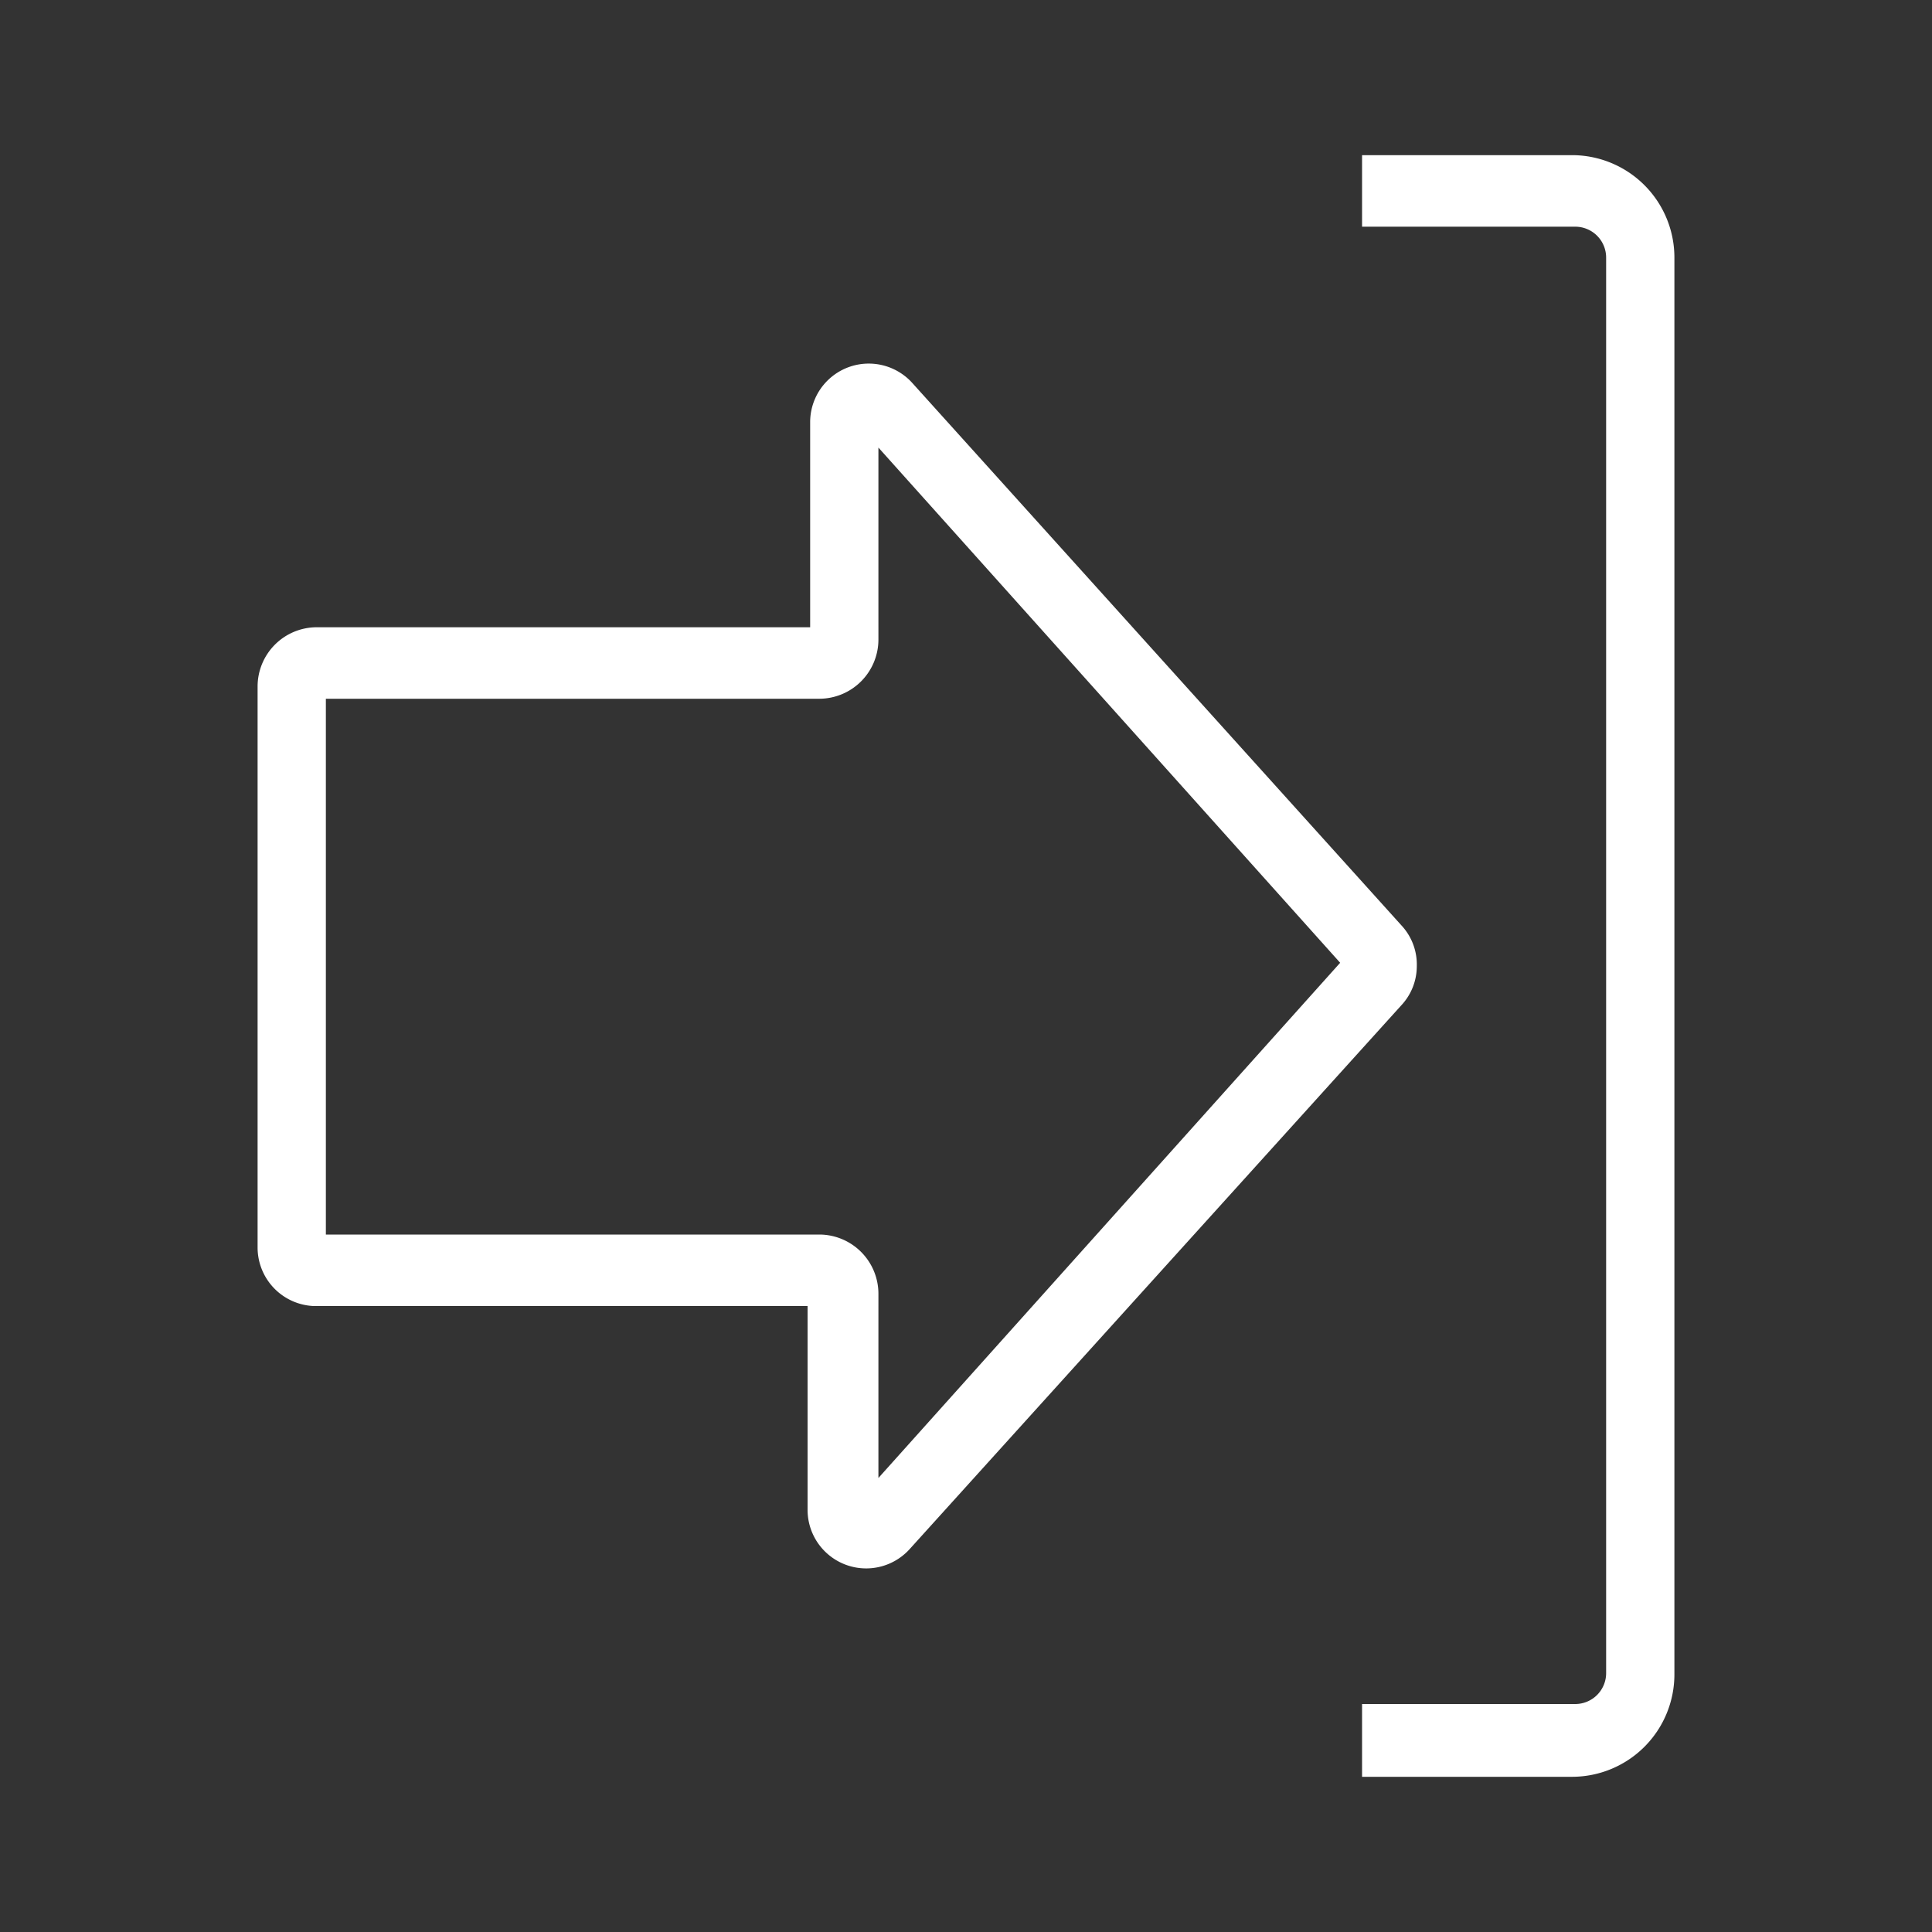 <?xml version="1.0" encoding="UTF-8" standalone="no"?>
<svg
   viewBox="0 0 30 30"
   version="1.1"
   id="svg14"
   sodipodi:docname="btn-inglesar2.svg"
   inkscape:version="1.1 (c68e22c387, 2021-05-23)"
   xmlns:inkscape="http://www.inkscape.org/namespaces/inkscape"
   xmlns:sodipodi="http://sodipodi.sourceforge.net/DTD/sodipodi-0.dtd"
   xmlns="http://www.w3.org/2000/svg"
   xmlns:svg="http://www.w3.org/2000/svg"
   xmlns:rdf="http://www.w3.org/1999/02/22-rdf-syntax-ns#"
   xmlns:cc="http://creativecommons.org/ns#"
   xmlns:dc="http://purl.org/dc/elements/1.1/">
  <rect x="0" y="0" width="30" height="30" fill="#333333" stroke="none"/>
  <sodipodi:namedview
     id="namedview16"
     pagecolor="#ffffff"
     bordercolor="#666666"
     borderopacity="1.0"
     inkscape:pageshadow="2"
     inkscape:pageopacity="0.0"
     inkscape:pagecheckerboard="0"
     showgrid="false"
     inkscape:zoom="20.553237"
     inkscape:cx="7.3224475"
     inkscape:cy="9.998425"
     inkscape:window-width="1920"
     inkscape:window-height="1057"
     inkscape:window-x="-8"
     inkscape:window-y="-8"
     inkscape:window-maximized="1"
     inkscape:current-layer="svg14" />
  <defs
     id="defs4">
    <style
       id="style2">
      .a {
        fill: #fff;
      }
    </style>
  </defs>
  <title
     id="title6">Iconos home</title>
  <g
     id="g12"
     transform="rotate(-90,15,15)">
    <path
       class="a"
       d="M 15,22 A 0.89,0.89 0 0 1 14.39,21.76 L 5.94,14.12 A 0.91,0.91 0 0 1 6.55,12.54 H 9.72 V 4.87 A 0.91,0.91 0 0 1 10.63,4 h 8.71 a 0.92,0.92 0 0 1 0.92,0.91 v 7.67 h 3.19 a 0.91,0.91 0 0 1 0.61,1.58 l -8.45,7.62 A 0.89,0.89 0 0 1 15,22 Z m -7.95,-8.36 8,7.17 8,-7.17 H 20.07 A 0.92,0.92 0 0 1 19.15,12.73 V 5.06 h -8.32 v 7.67 a 0.92,0.92 0 0 1 -0.92,0.91 z"
       id="path8" />
    <path
       class="a"
       d="M 26,26 H 4 A 1.59,1.59 0 0 1 2.41,24.42 v -3.27 h 1.13 v 3.31 a 0.48,0.48 0 0 0 0.48,0.48 H 26 a 0.48,0.48 0 0 0 0.48,-0.48 v -3.31 h 1.11 v 3.31 A 1.59,1.59 0 0 1 26,26 Z"
       id="path10" />
  </g>
</svg>

